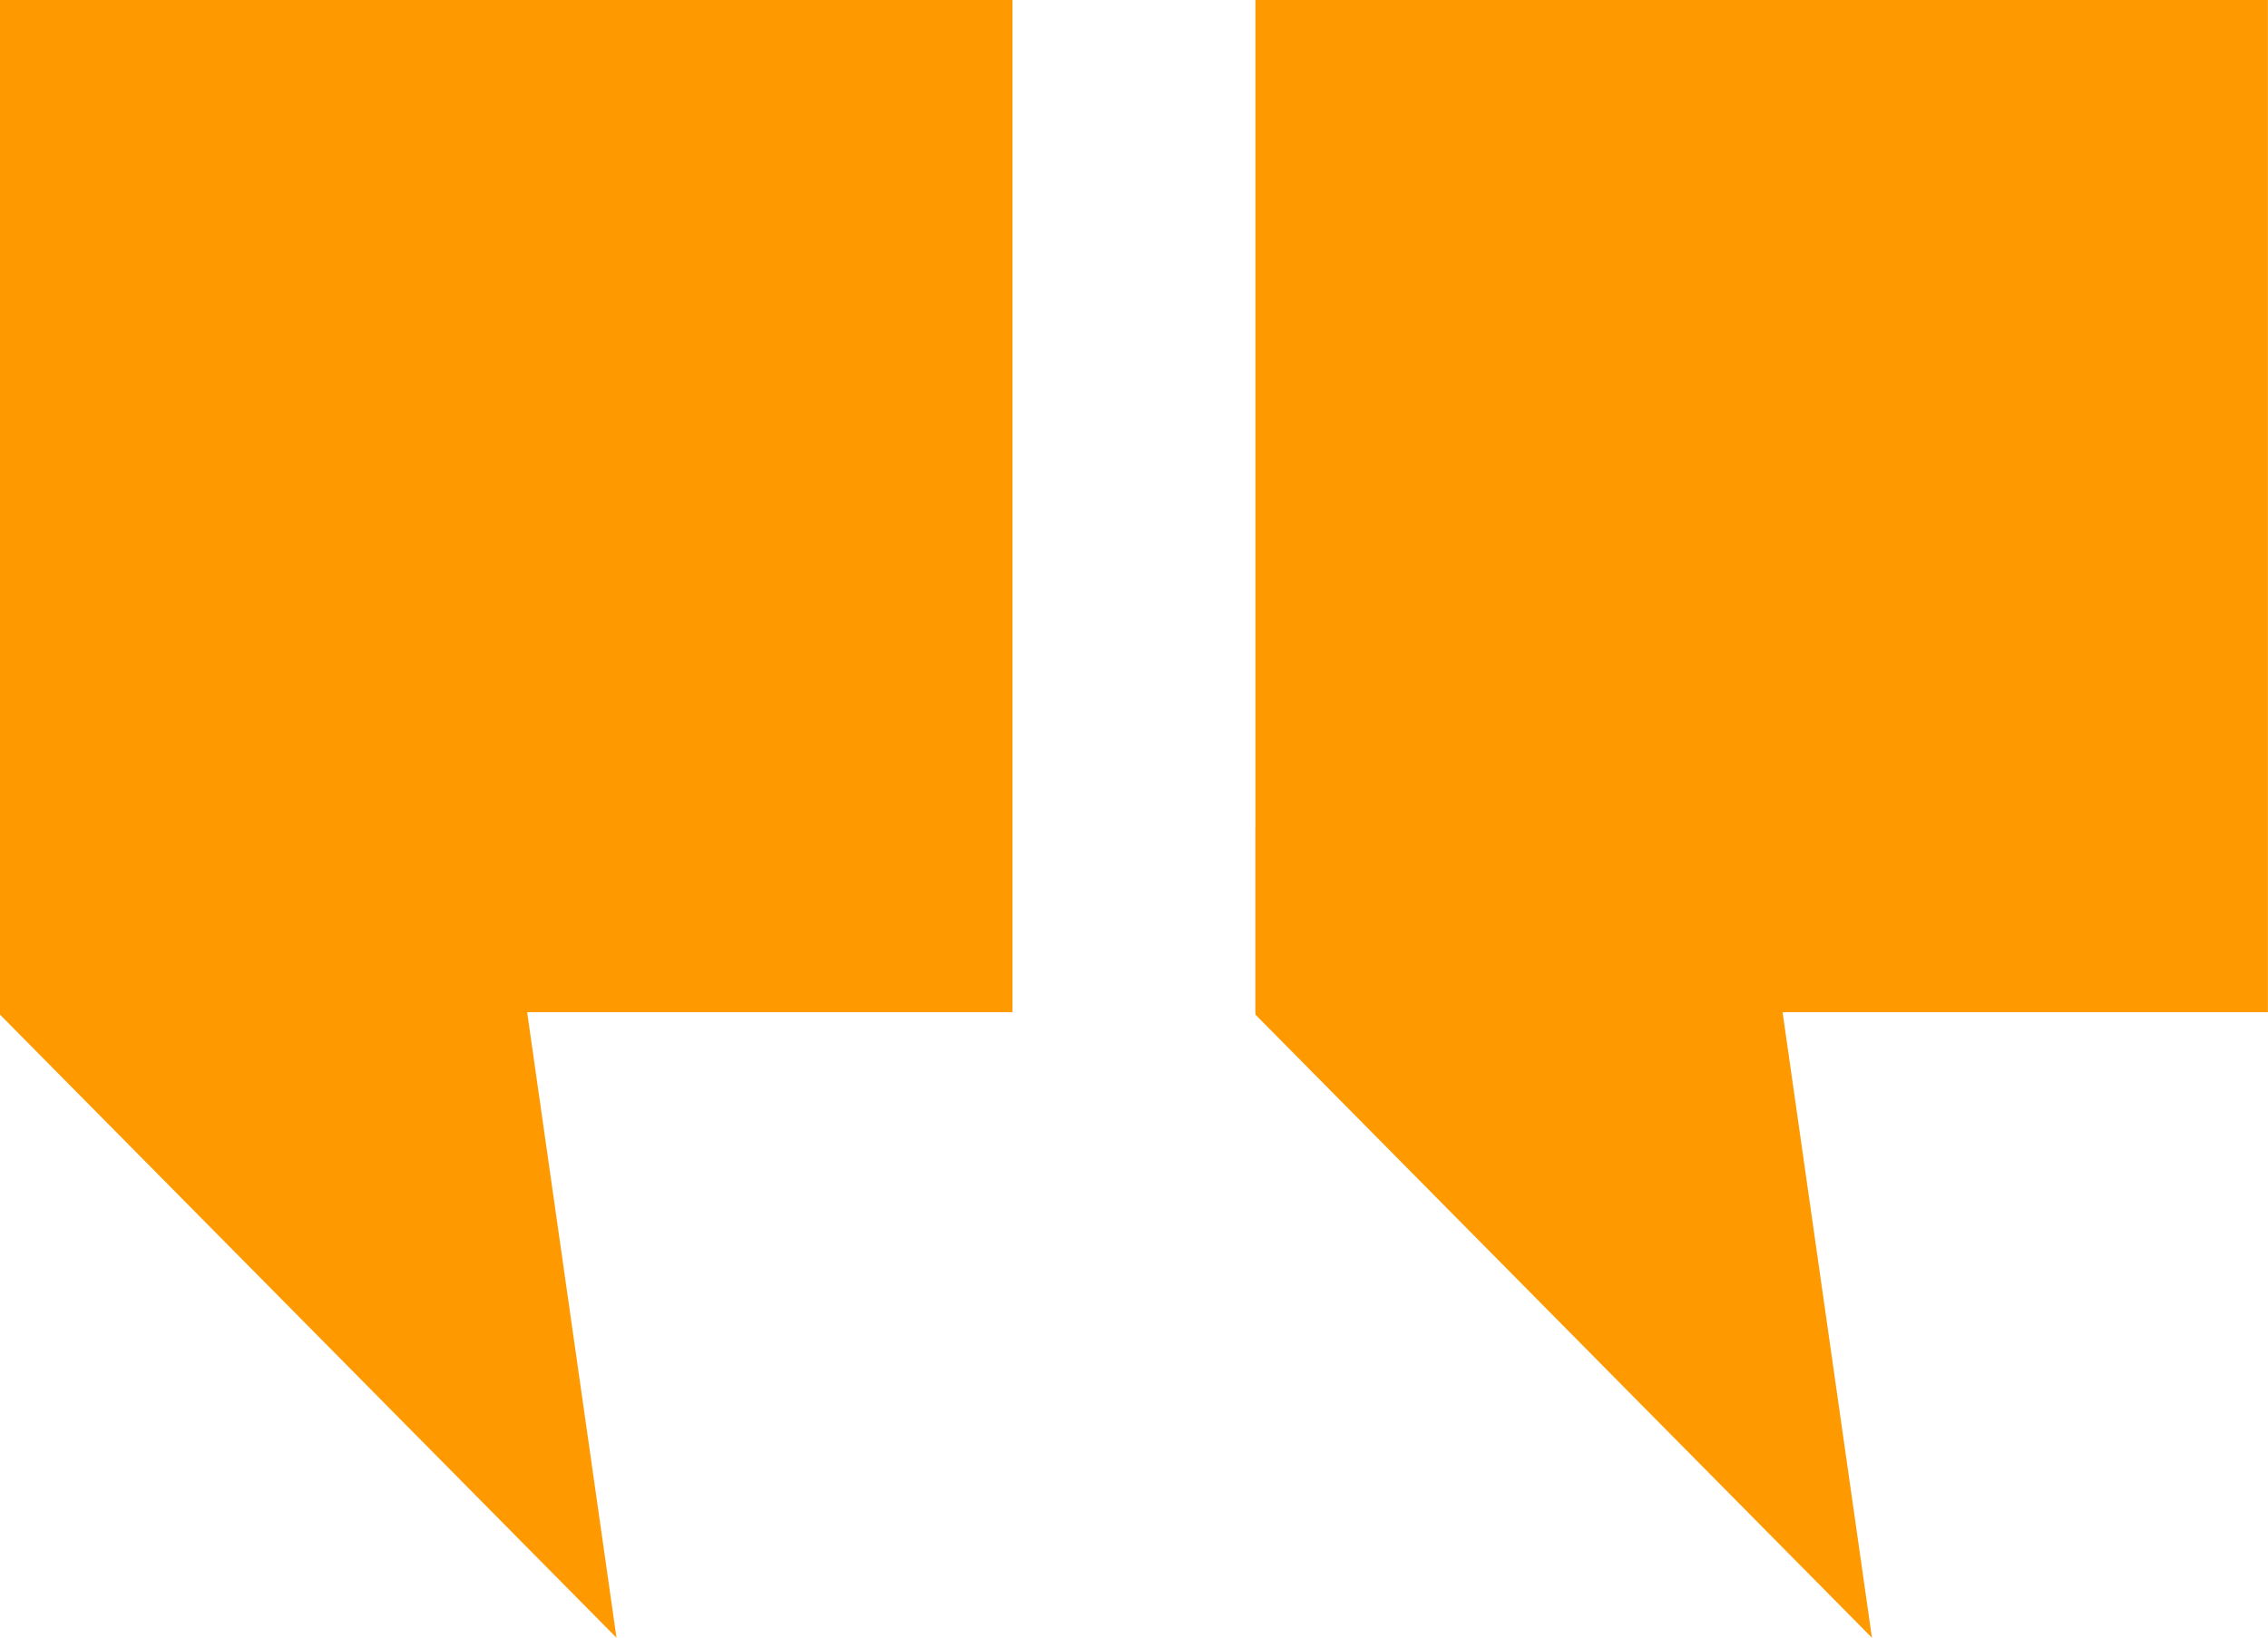 <svg xmlns="http://www.w3.org/2000/svg" width="41.637" height="30.074" viewBox="0 0 41.637 30.074"><g transform="translate(-1060 -6339)"><g transform="translate(1060 6339)"><rect width="18.587" height="18.587" transform="translate(0)" fill="#f90"/><path d="M-18095.225,2830.028l11.318,11.442-1.994-13.963-9.324-.907Z" transform="translate(18095.225 -2811.396)" fill="#f90"/></g><g transform="translate(1083.048 6339)"><rect width="18.587" height="18.587" transform="translate(0)" fill="#f90"/><path d="M-18095.225,2830.028l11.318,11.442-1.994-13.963-9.324-.907Z" transform="translate(18095.225 -2811.396)" fill="#f90"/></g></g></svg>